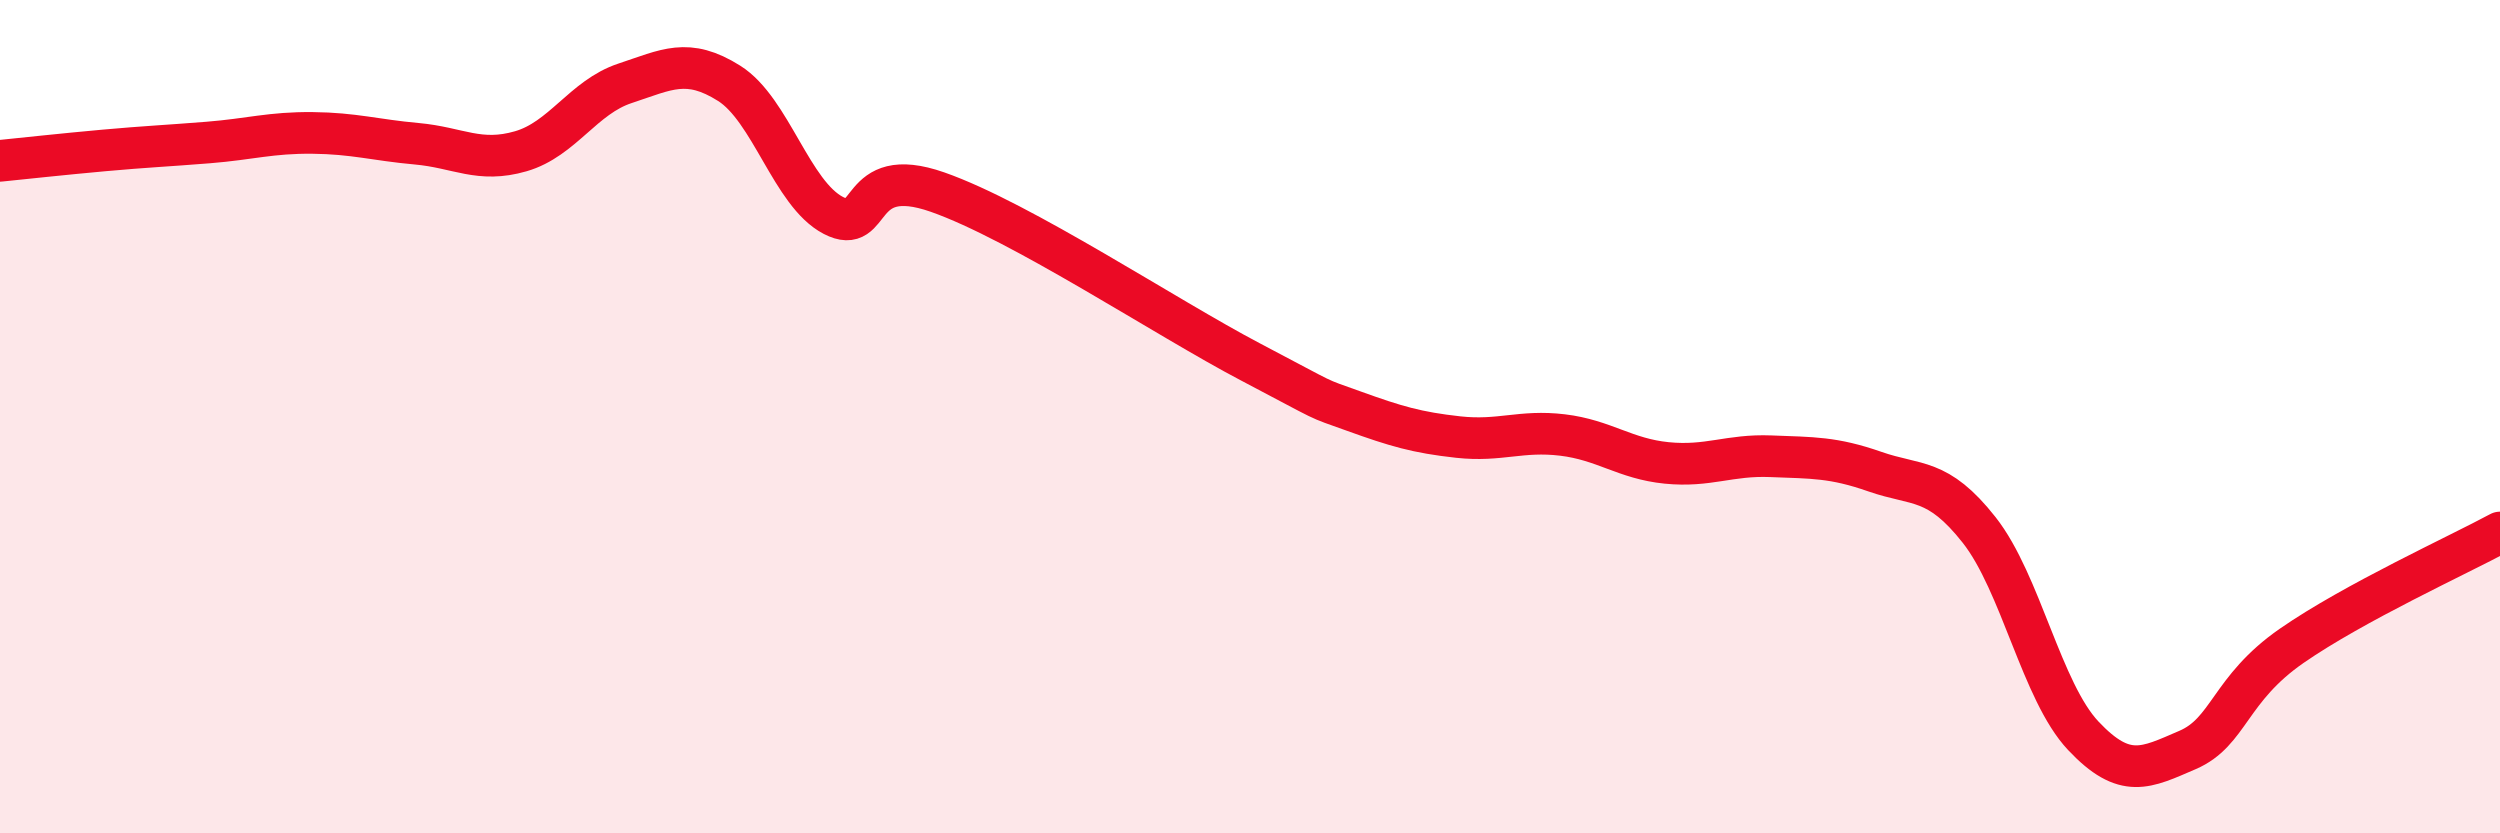 
    <svg width="60" height="20" viewBox="0 0 60 20" xmlns="http://www.w3.org/2000/svg">
      <path
        d="M 0,3.86 C 0.5,3.81 1.5,3.7 2.5,3.61 C 3.5,3.52 4,3.5 5,3.42 C 6,3.34 6.5,3.18 7.5,3.19 C 8.5,3.2 9,3.36 10,3.45 C 11,3.54 11.5,3.92 12.5,3.63 C 13.5,3.34 14,2.33 15,2 C 16,1.67 16.5,1.37 17.5,2 C 18.5,2.63 19,4.65 20,5.17 C 21,5.69 20.5,3.91 22.5,4.61 C 24.5,5.31 28,7.63 30,8.68 C 32,9.73 31.5,9.51 32.5,9.87 C 33.5,10.23 34,10.38 35,10.49 C 36,10.6 36.5,10.32 37.5,10.44 C 38.5,10.56 39,11.01 40,11.11 C 41,11.21 41.5,10.91 42.5,10.95 C 43.5,10.99 44,10.97 45,11.32 C 46,11.67 46.5,11.45 47.5,12.72 C 48.5,13.99 49,16.6 50,17.66 C 51,18.72 51.5,18.43 52.5,18 C 53.5,17.57 53.5,16.54 55,15.5 C 56.5,14.46 59,13.32 60,12.78L60 20L0 20Z"
        fill="#EB0A25"
        opacity="0.1"
        stroke-linecap="round"
        stroke-linejoin="round"
      />
      <path
        d="M 0,3.86 C 0.5,3.81 1.5,3.7 2.5,3.61 C 3.5,3.52 4,3.5 5,3.42 C 6,3.34 6.5,3.18 7.5,3.19 C 8.5,3.2 9,3.36 10,3.45 C 11,3.54 11.5,3.92 12.5,3.63 C 13.5,3.34 14,2.33 15,2 C 16,1.67 16.5,1.37 17.5,2 C 18.5,2.63 19,4.65 20,5.17 C 21,5.69 20.5,3.91 22.5,4.61 C 24.5,5.31 28,7.63 30,8.68 C 32,9.73 31.5,9.51 32.5,9.87 C 33.5,10.23 34,10.38 35,10.49 C 36,10.6 36.5,10.32 37.5,10.44 C 38.5,10.56 39,11.01 40,11.11 C 41,11.21 41.5,10.91 42.5,10.95 C 43.5,10.99 44,10.97 45,11.32 C 46,11.67 46.5,11.45 47.5,12.72 C 48.5,13.99 49,16.6 50,17.66 C 51,18.72 51.5,18.43 52.5,18 C 53.5,17.57 53.5,16.54 55,15.5 C 56.5,14.46 59,13.32 60,12.78"
        stroke="#EB0A25"
        stroke-width="1"
        fill="none"
        stroke-linecap="round"
        stroke-linejoin="round"
      />
    </svg>
  